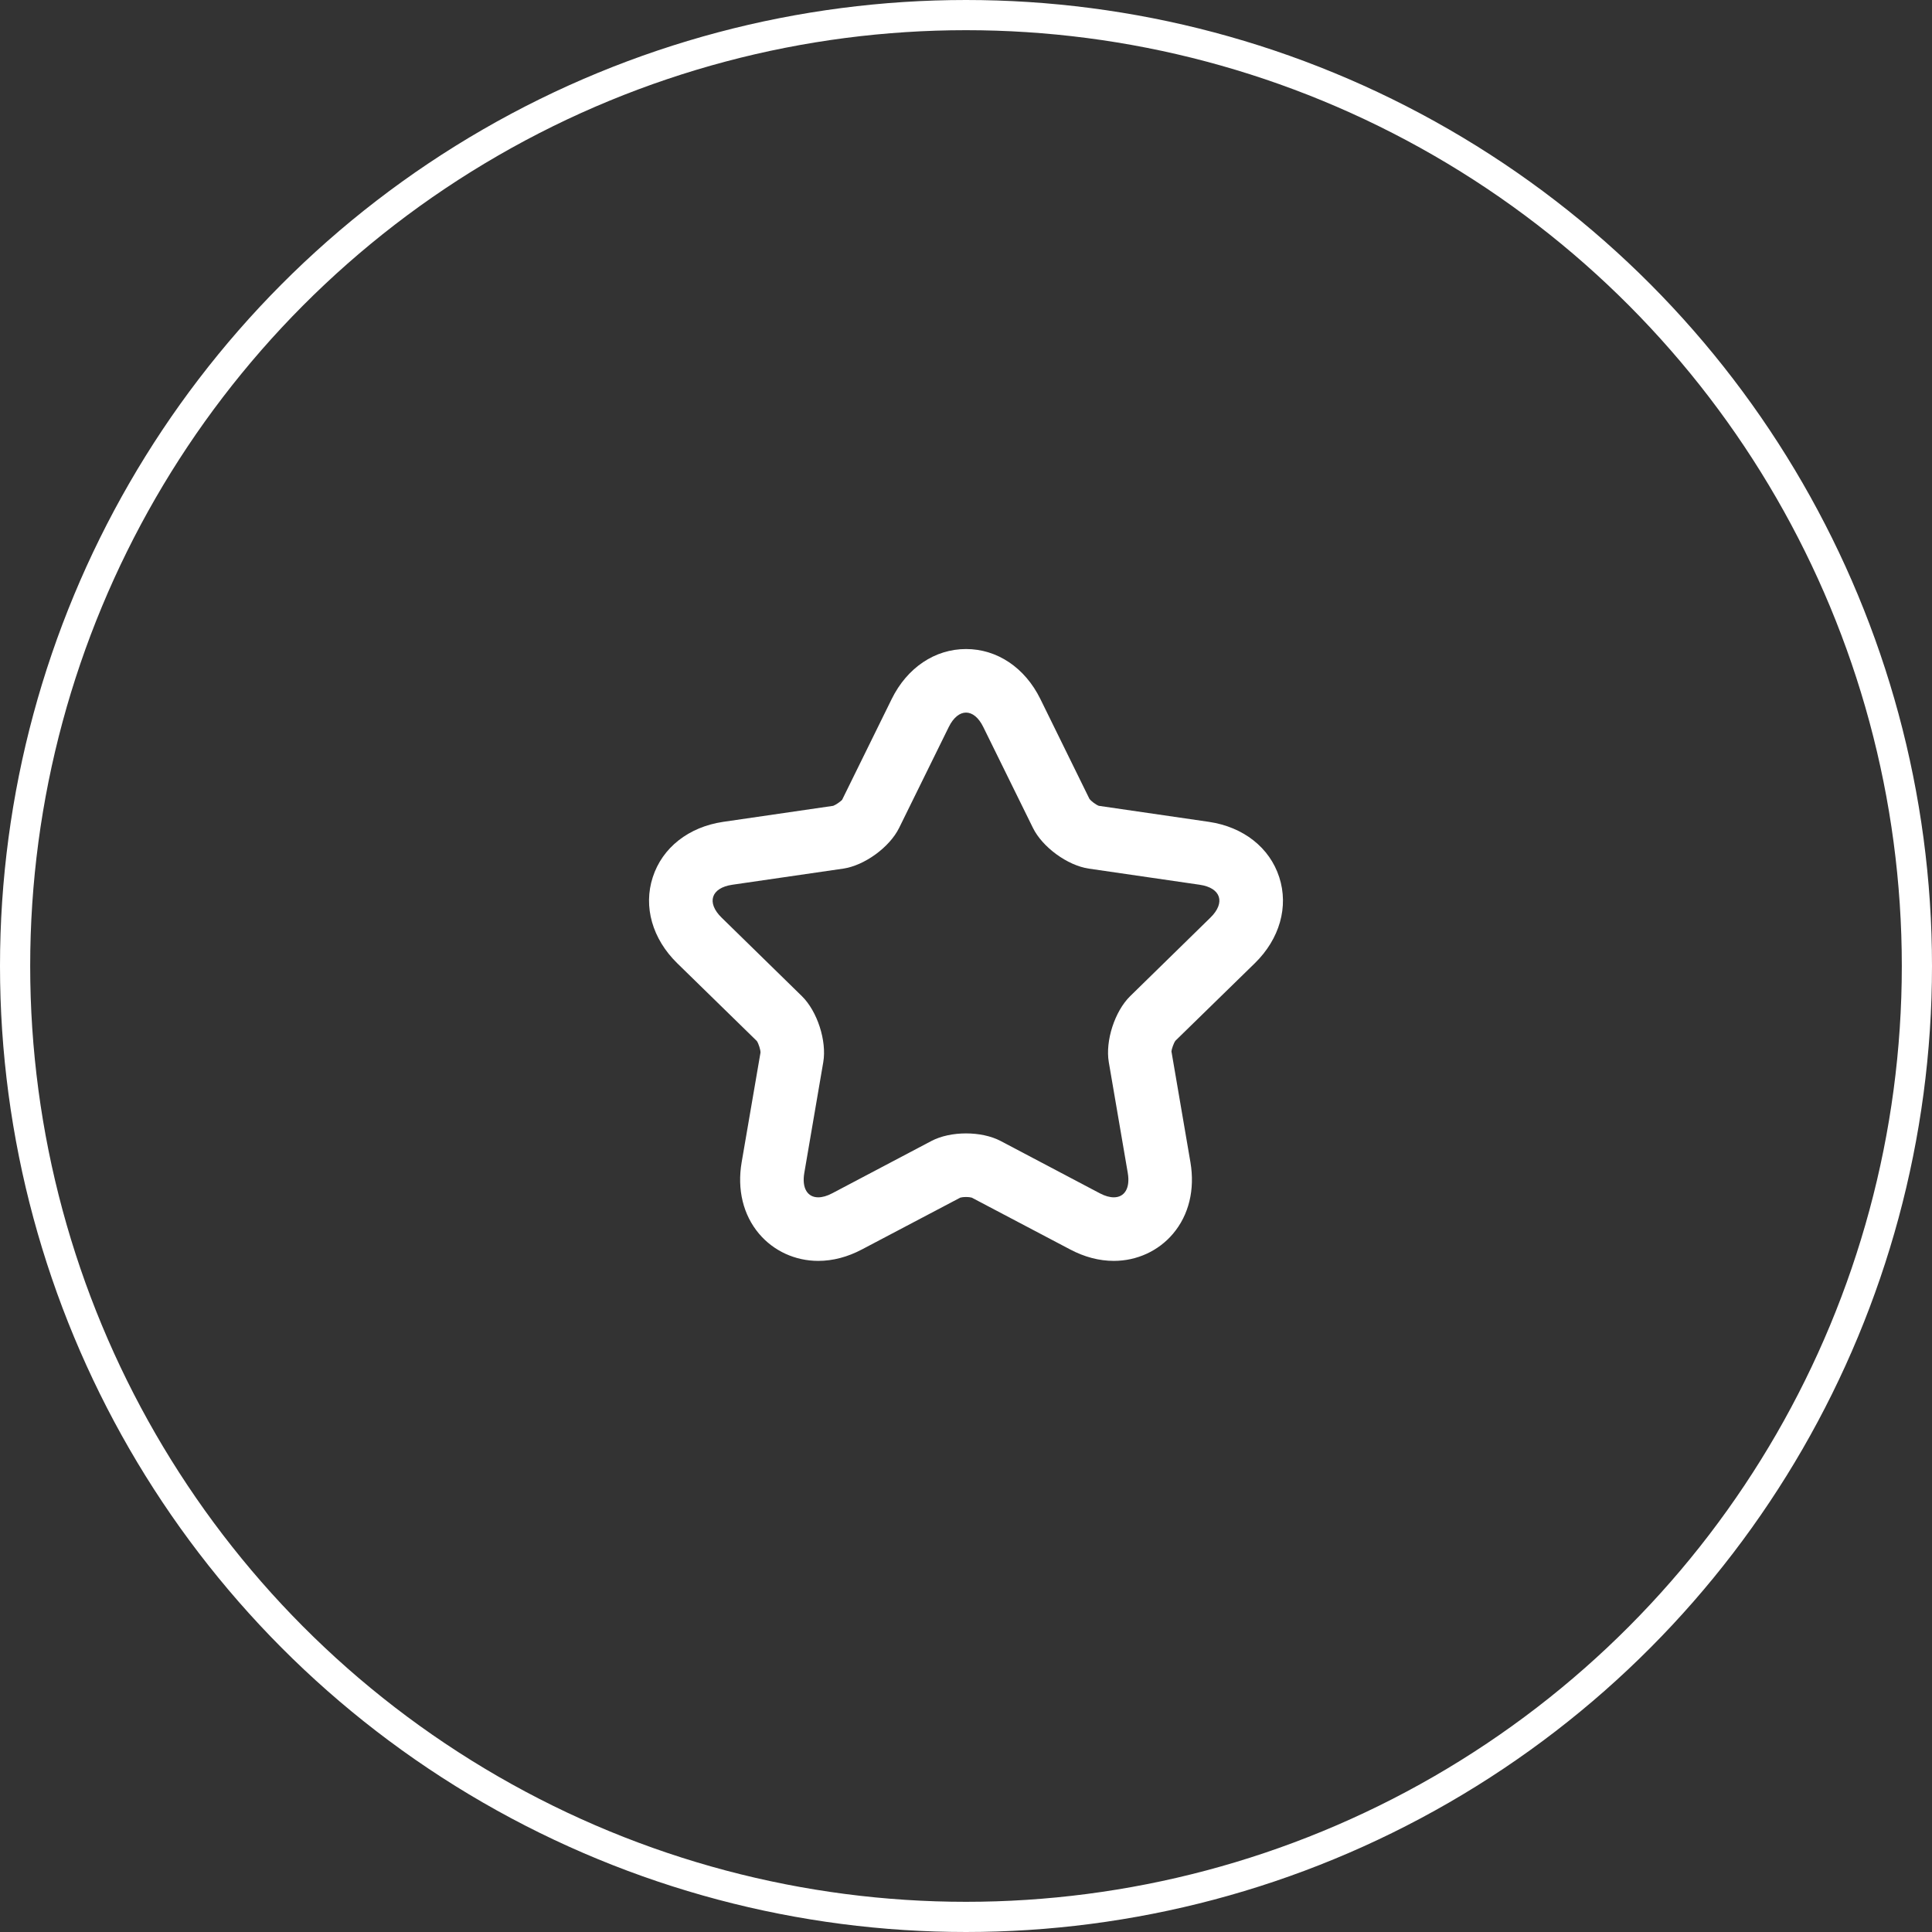 <svg width="128" height="128" viewBox="0 0 128 128" fill="none" xmlns="http://www.w3.org/2000/svg">
<rect x="0" y="0" width="128" height="128" fill="#333333" stroke="none"/>
<circle cx="64" cy="64" r="63" stroke="white" stroke-width="2"/>
<path fill-rule="evenodd" clip-rule="evenodd" d="M64.003 43C61.942 43 60.102 44.234 59.08 46.306L55.792 52.991C55.724 53.073 55.395 53.316 55.204 53.388L47.91 54.45C45.623 54.788 43.883 56.157 43.248 58.115C42.611 60.069 43.218 62.203 44.867 63.816L50.143 68.97C50.259 69.143 50.388 69.544 50.385 69.735L49.137 76.999C48.827 78.81 49.237 80.492 50.287 81.736C51.253 82.881 52.681 83.537 54.21 83.537C55.181 83.537 56.154 83.281 57.106 82.778L63.62 79.347C63.678 79.33 63.816 79.305 64.001 79.305C64.187 79.305 64.325 79.33 64.383 79.347L70.898 82.778C71.848 83.281 72.823 83.537 73.793 83.537C75.32 83.537 76.75 82.881 77.714 81.74C78.768 80.496 79.176 78.814 78.869 77.002L77.611 69.656C77.618 69.534 77.753 69.11 77.877 68.949L83.138 63.813C84.781 62.206 85.388 60.073 84.753 58.115C84.119 56.157 82.378 54.788 80.096 54.45L72.799 53.388C72.608 53.316 72.279 53.073 72.174 52.919L68.926 46.309C67.904 44.234 66.065 43 64.003 43ZM64.003 47.211C64.418 47.211 64.833 47.529 65.146 48.168L68.434 54.849C69.066 56.132 70.727 57.341 72.137 57.548L79.484 58.617C80.891 58.822 81.211 59.803 80.191 60.797L74.874 66C73.857 66.998 73.22 68.96 73.46 70.368L74.717 77.706C74.892 78.725 74.5 79.326 73.793 79.326C73.523 79.326 73.21 79.241 72.862 79.057L66.289 75.59C65.66 75.26 64.831 75.091 64.001 75.091C63.172 75.091 62.342 75.26 61.714 75.59L55.139 79.057C54.793 79.241 54.48 79.326 54.21 79.326C53.503 79.326 53.113 78.725 53.288 77.706L54.544 70.368C54.784 68.96 54.147 66.998 53.13 66L47.81 60.797C46.79 59.803 47.11 58.822 48.517 58.617L55.867 57.548C57.276 57.341 58.939 56.132 59.57 54.849L62.857 48.168C63.172 47.529 63.587 47.211 64.003 47.211Z" fill="white"/>
</svg>
